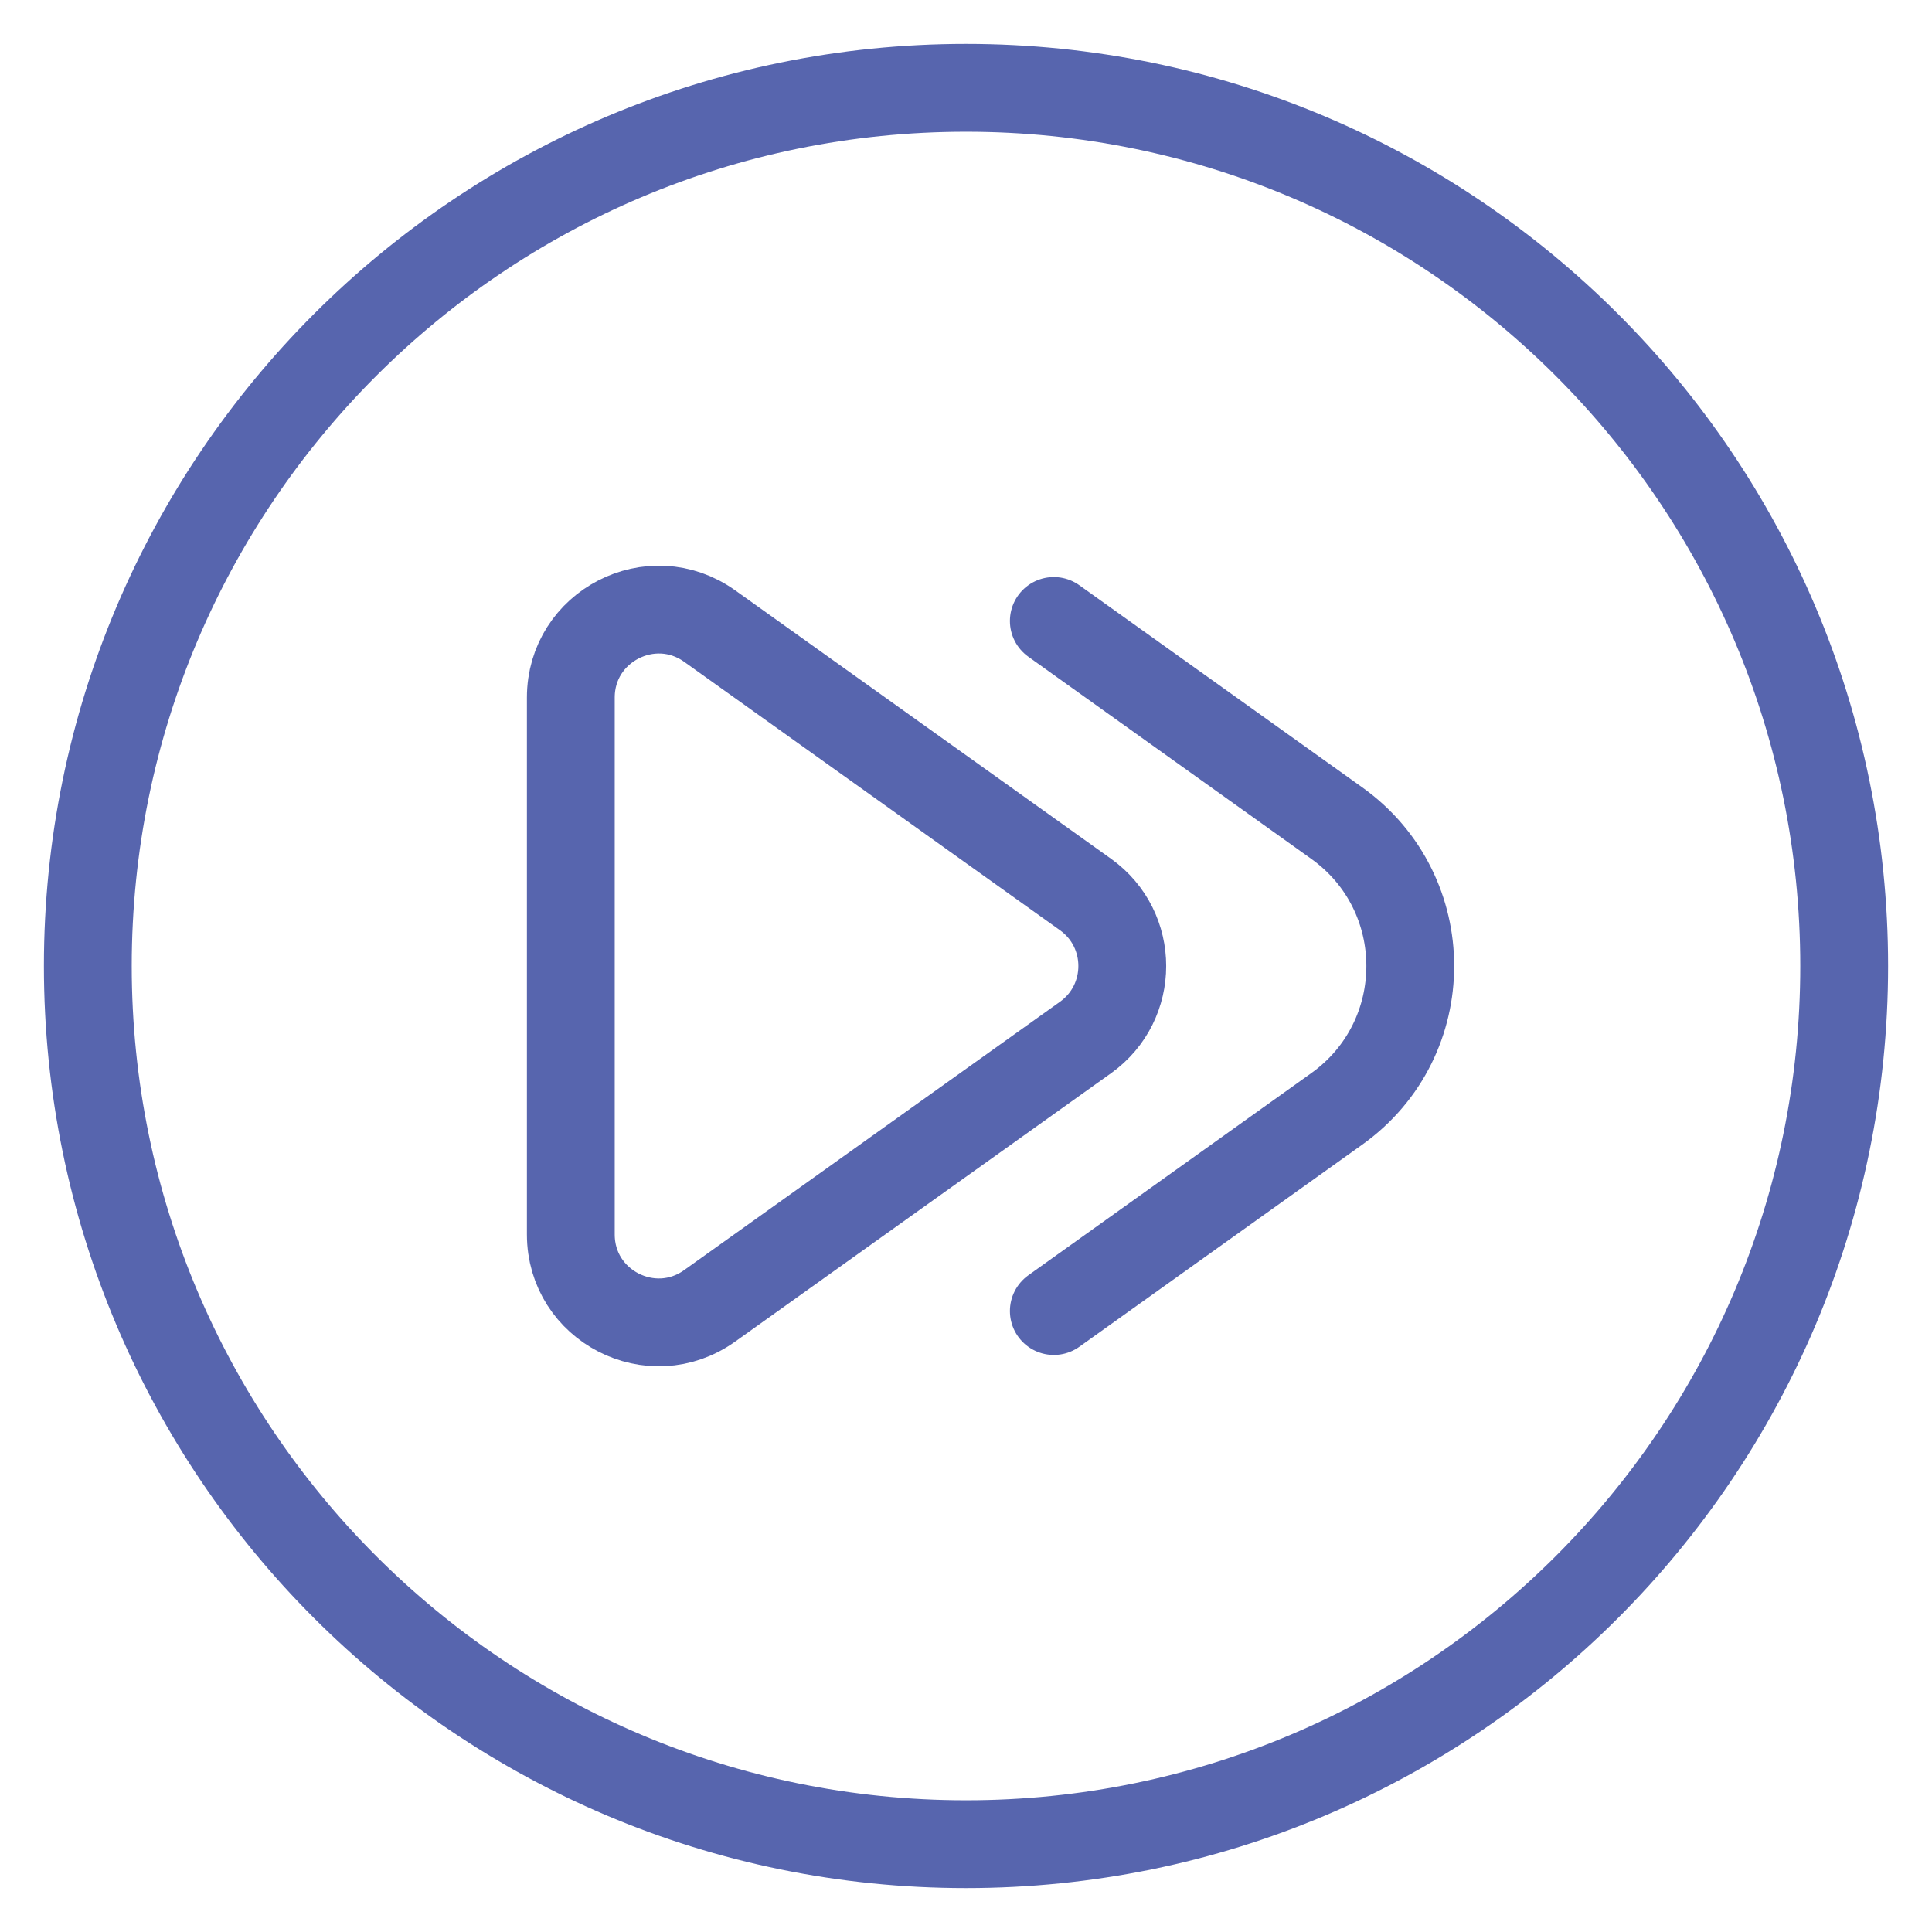 <?xml version="1.0" encoding="UTF-8"?> <svg xmlns="http://www.w3.org/2000/svg" width="22" height="22" viewBox="0 0 22 22" fill="none"><path d="M11 21C16.523 21 21 16.523 21 11C21 5.477 16.523 1 11 1C5.477 1 1 5.477 1 11C1 16.523 5.477 21 11 21Z" stroke="#5765AE"></path><path d="M12 7.071L15.222 9.373C16.338 10.17 16.338 11.83 15.222 12.627L12 14.929M6.5 14.057V7.943C6.5 7.13 7.419 6.657 8.081 7.129L12.361 10.186C12.919 10.585 12.919 11.415 12.361 11.814L8.081 14.87C7.419 15.343 6.5 14.87 6.5 14.057Z" stroke="#5765AE" stroke-linecap="round"></path></svg> 
